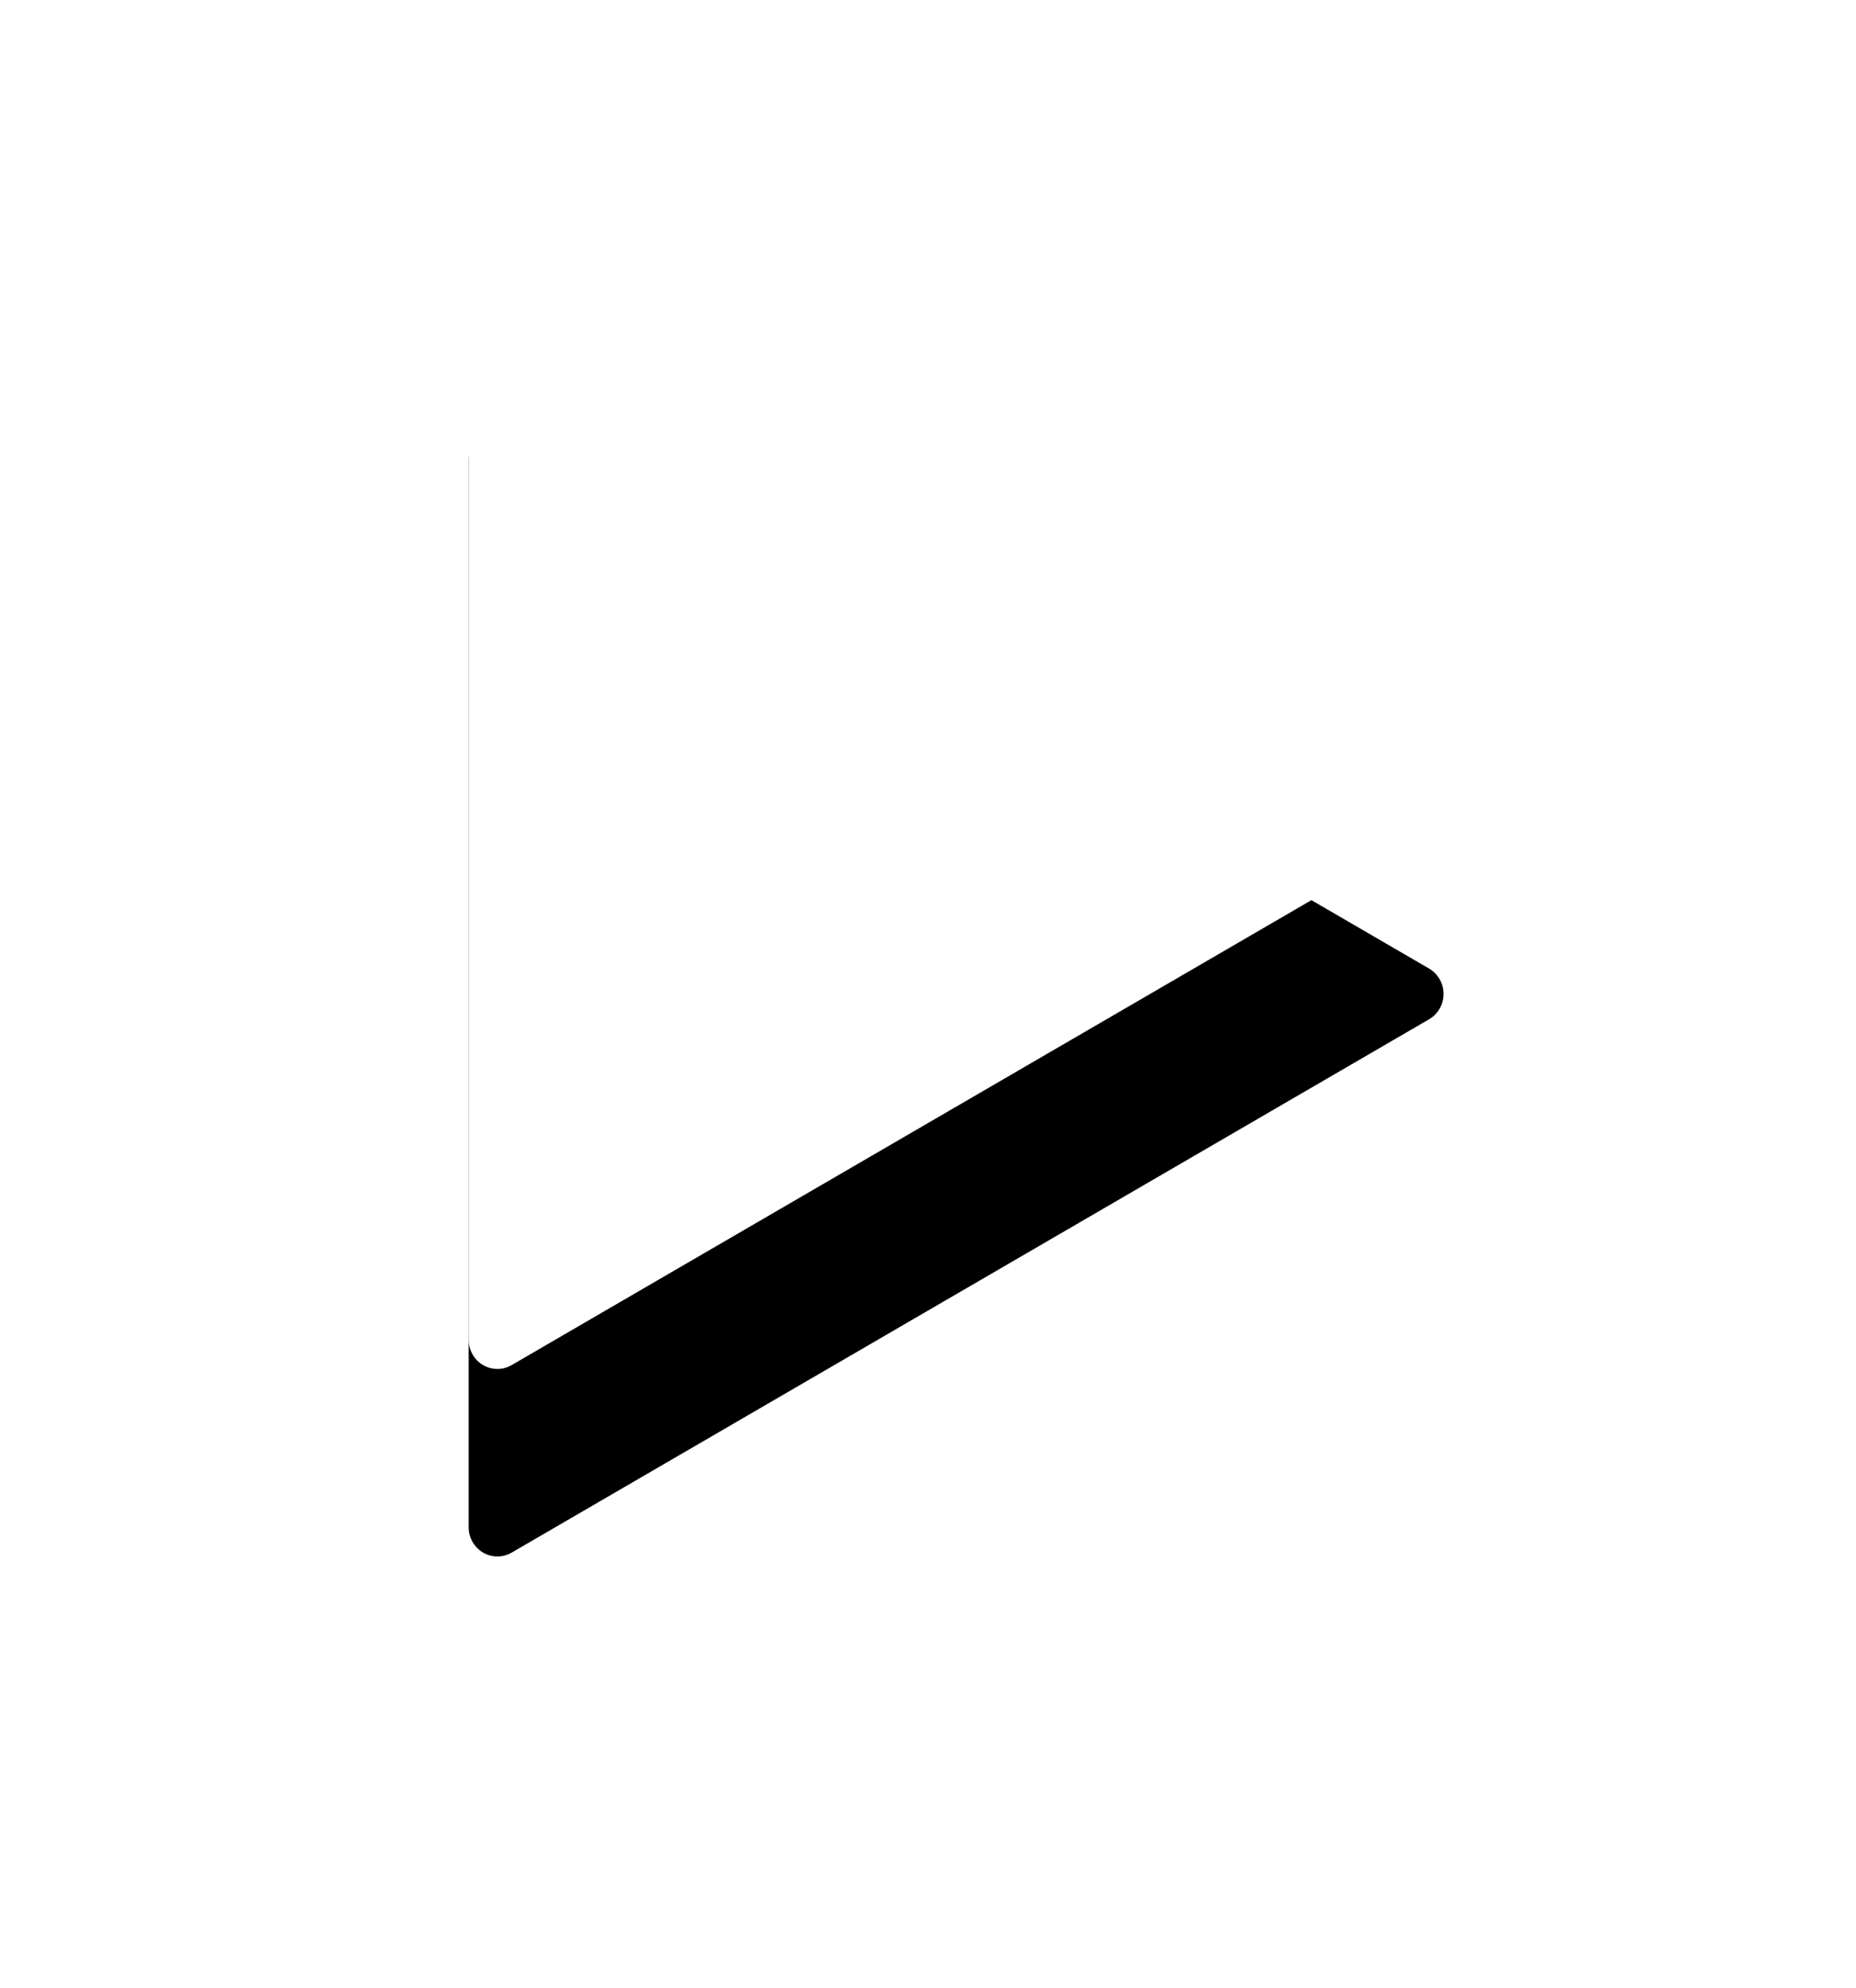 <svg xmlns="http://www.w3.org/2000/svg" xmlns:xlink="http://www.w3.org/1999/xlink" width="99" height="106" viewBox="0 0 99 106">
    <defs>
        <filter id="prefix__a" width="263.5%" height="241.7%" x="-81.7%" y="-54.2%" filterUnits="objectBoundingBox">
            <feOffset dy="10" in="SourceAlpha" result="shadowOffsetOuter1"/>
            <feGaussianBlur in="shadowOffsetOuter1" result="shadowBlurOuter1" stdDeviation="12.5"/>
            <feColorMatrix in="shadowBlurOuter1" values="0 0 0 0 0 0 0 0 0 0 0 0 0 0 0 0 0 0 0.6 0"/>
        </filter>
        <path id="prefix__b" d="M161.29 80.205l48.939 28.444c.733.426.988 1.377.57 2.123-.136.241-.333.441-.57.58l-48.94 28.443c-.733.426-1.668.167-2.087-.58-.133-.235-.202-.5-.202-.772V81.556c0-.86.685-1.556 1.53-1.556.266 0 .528.07.76.205z"/>
    </defs>
    <g fill="none" fill-rule="evenodd" transform="translate(-134 -67)">
        <use fill="#000" filter="url(#prefix__a)" xlink:href="#prefix__b"/>
        <use fill="#FFF" xlink:href="#prefix__b"/>
    </g>
</svg>
